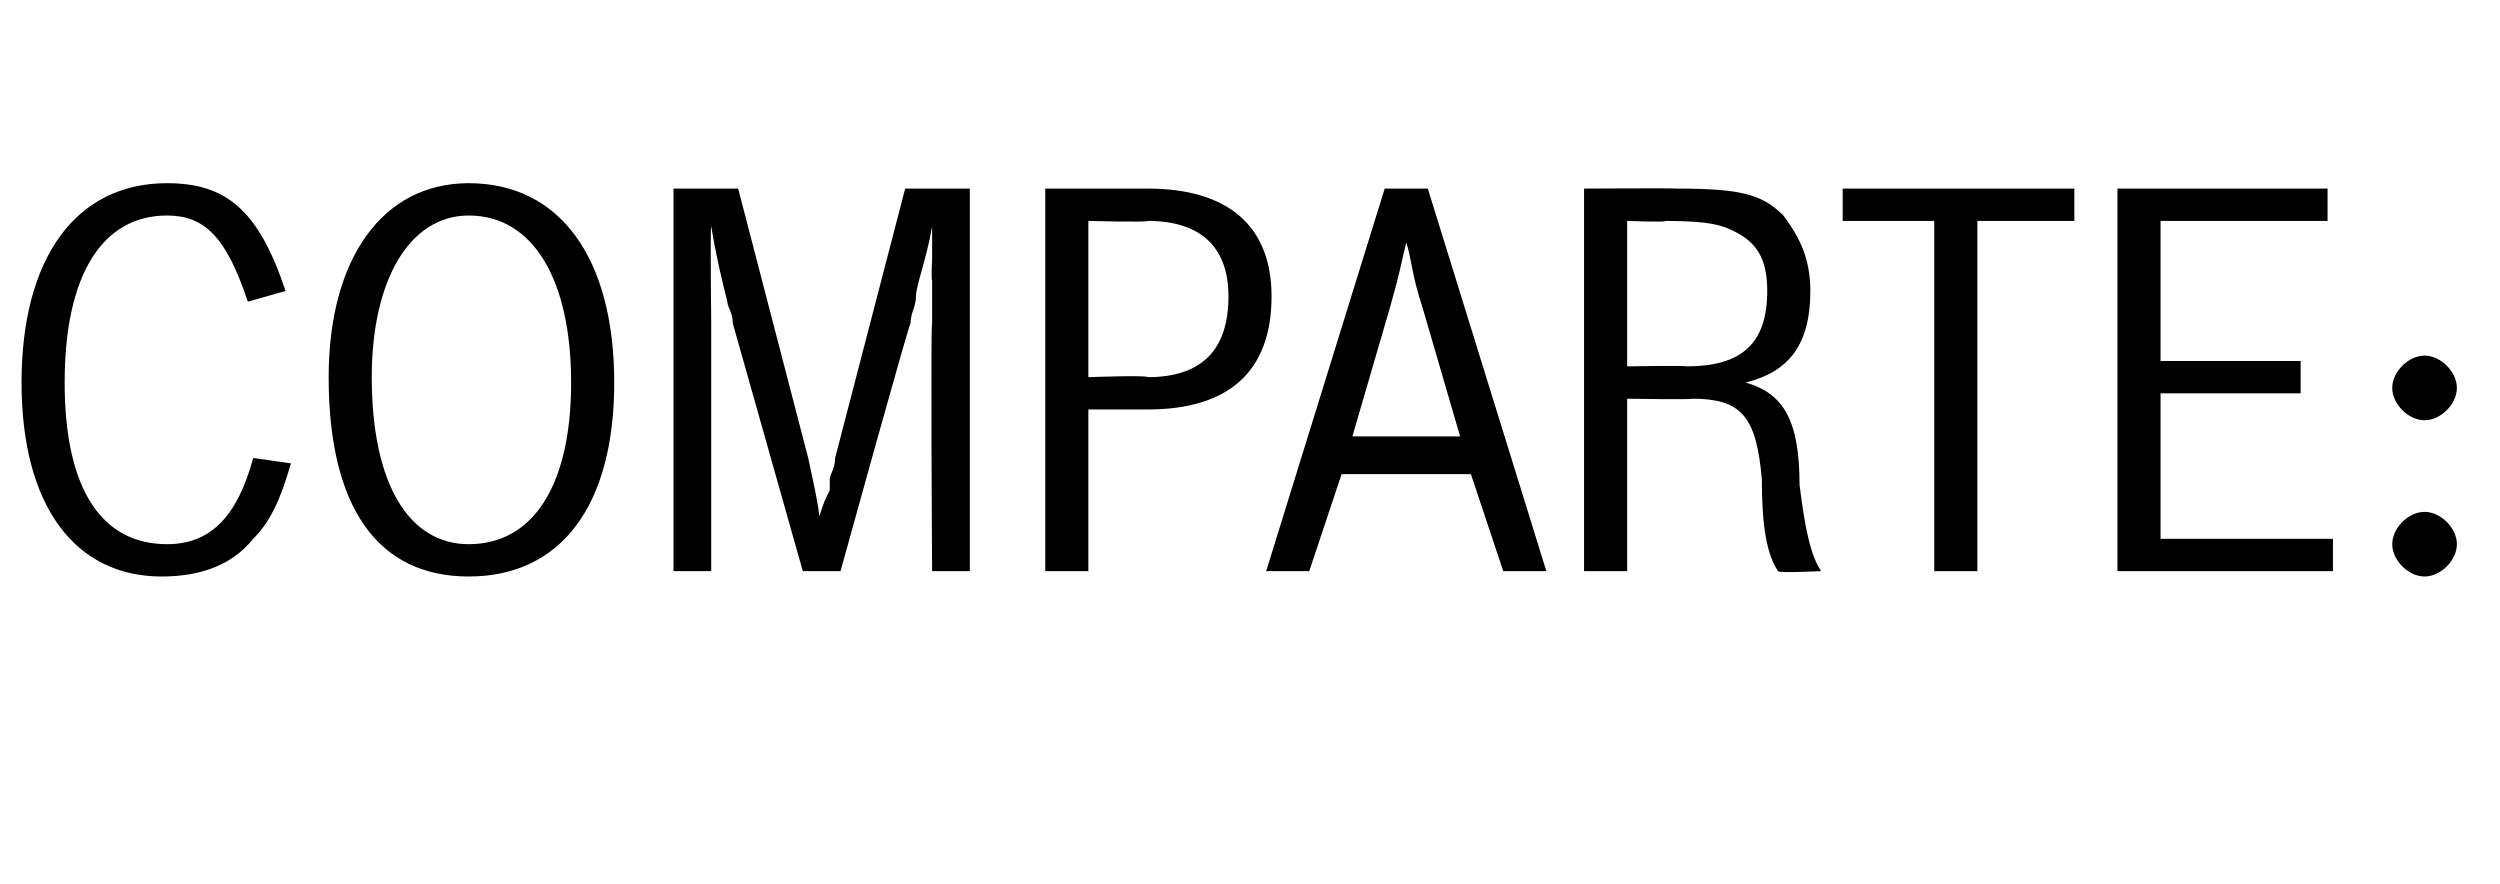 <?xml version="1.0" standalone="no"?><!DOCTYPE svg PUBLIC "-//W3C//DTD SVG 1.1//EN" "http://www.w3.org/Graphics/SVG/1.1/DTD/svg11.dtd"><svg xmlns="http://www.w3.org/2000/svg" version="1.1" width="46.4px" height="16.4px" viewBox="0 -3 46.4 16.4" style="top:-3px"><desc>COMPARTE:</desc><defs/><g id="Polygon68311"><path d="m5.4 5.6c-.2.7-.4 1.1-.7 1.4c-.4.5-1 .7-1.7.7C1.4 7.7.4 6.4.4 4.1C.4 1.8 1.4.4 3.1.4c1.1 0 1.7.5 2.2 2l-.7.2C4.2 1.4 3.8 1 3.1 1c-1.2 0-1.9 1.1-1.9 3.1c0 2 .7 3 1.9 3c.8 0 1.3-.5 1.6-1.6l.7.1zm6-1.5c0 2.3-1 3.6-2.7 3.6C7 7.7 6.1 6.4 6.1 4c0-2.2 1-3.6 2.6-3.6c1.7 0 2.7 1.4 2.7 3.7zM6.9 4c0 2 .7 3.1 1.8 3.1c1.2 0 1.9-1.1 1.9-3c0-1.9-.7-3.1-1.9-3.1c-1.1 0-1.8 1.2-1.8 3zM12.5.5h1.2l1.3 5s.24 1.07.2 1.1c.1-.3.1-.3.2-.5v-.2c0-.1.1-.2.1-.4l1.3-5h1.2v7.1h-.7s-.03-4.58 0-4.6v-.8c-.02 0 0-.4 0-.4v-.6c-.1.6-.3 1.1-.3 1.3c0 .2-.1.3-.1.5c-.02-.03-1.3 4.6-1.3 4.6h-.7L13.6 3c0-.2-.1-.3-.1-.4c-.1-.4-.2-.8-.3-1.4c-.02.02 0 1.8 0 1.8v4.6h-.7V.5zm6.9 0h1.9c1.5 0 2.3.7 2.3 2c0 1.4-.8 2.1-2.3 2.1h-1.1v3h-.8V.5zM21.3 4c1 0 1.5-.5 1.5-1.5c0-.9-.5-1.4-1.5-1.4c-.01.03-1.1 0-1.1 0v2.9s1.09-.04 1.1 0zm6.6 3.6l-.6-1.8h-2.4l-.6 1.8h-.8L25.7.5h.8l2.2 7.1h-.8zm-1.5-4.9c-.2-.6-.2-.9-.3-1.2c-.1.4-.1.5-.3 1.2l-.7 2.4h2l-.7-2.4zm3-2.2s1.69-.01 1.7 0c1.2 0 1.6.1 2 .5c.3.4.5.8.5 1.4c0 1-.4 1.5-1.2 1.7c.7.2 1 .7 1 1.9c.1.8.2 1.3.4 1.6c-.02-.01 0 0 0 0c0 0-.8.04-.8 0c-.2-.3-.3-.8-.3-1.7c-.1-1.2-.4-1.5-1.3-1.5c.04.02-1.2 0-1.2 0v3.2h-.8V.5zm.8 3.3s1.09-.02 1.1 0c1 0 1.5-.4 1.5-1.4c0-.6-.2-.9-.6-1.1c-.2-.1-.4-.2-1.3-.2c.04.03-.7 0-.7 0v2.7zm6.5-2.7v6.5h-.8V1.1h-1.7v-.6h4.3v.6h-1.8zm2.6-.6h3.9v.6h-3.1v2.6h2.6v.6h-2.6v2.7h3.2v.6h-4V.5zm6.3 6.6c0 .3-.3.6-.6.6c-.3 0-.6-.3-.6-.6c0-.3.3-.6.6-.6c.3 0 .6.3.6.6zm0-2.9c0 .3-.3.6-.6.6c-.3 0-.6-.3-.6-.6c0-.3.3-.6.6-.6c.3 0 .6.3.6.6z" stroke="none" fill="#000"/></g></svg>